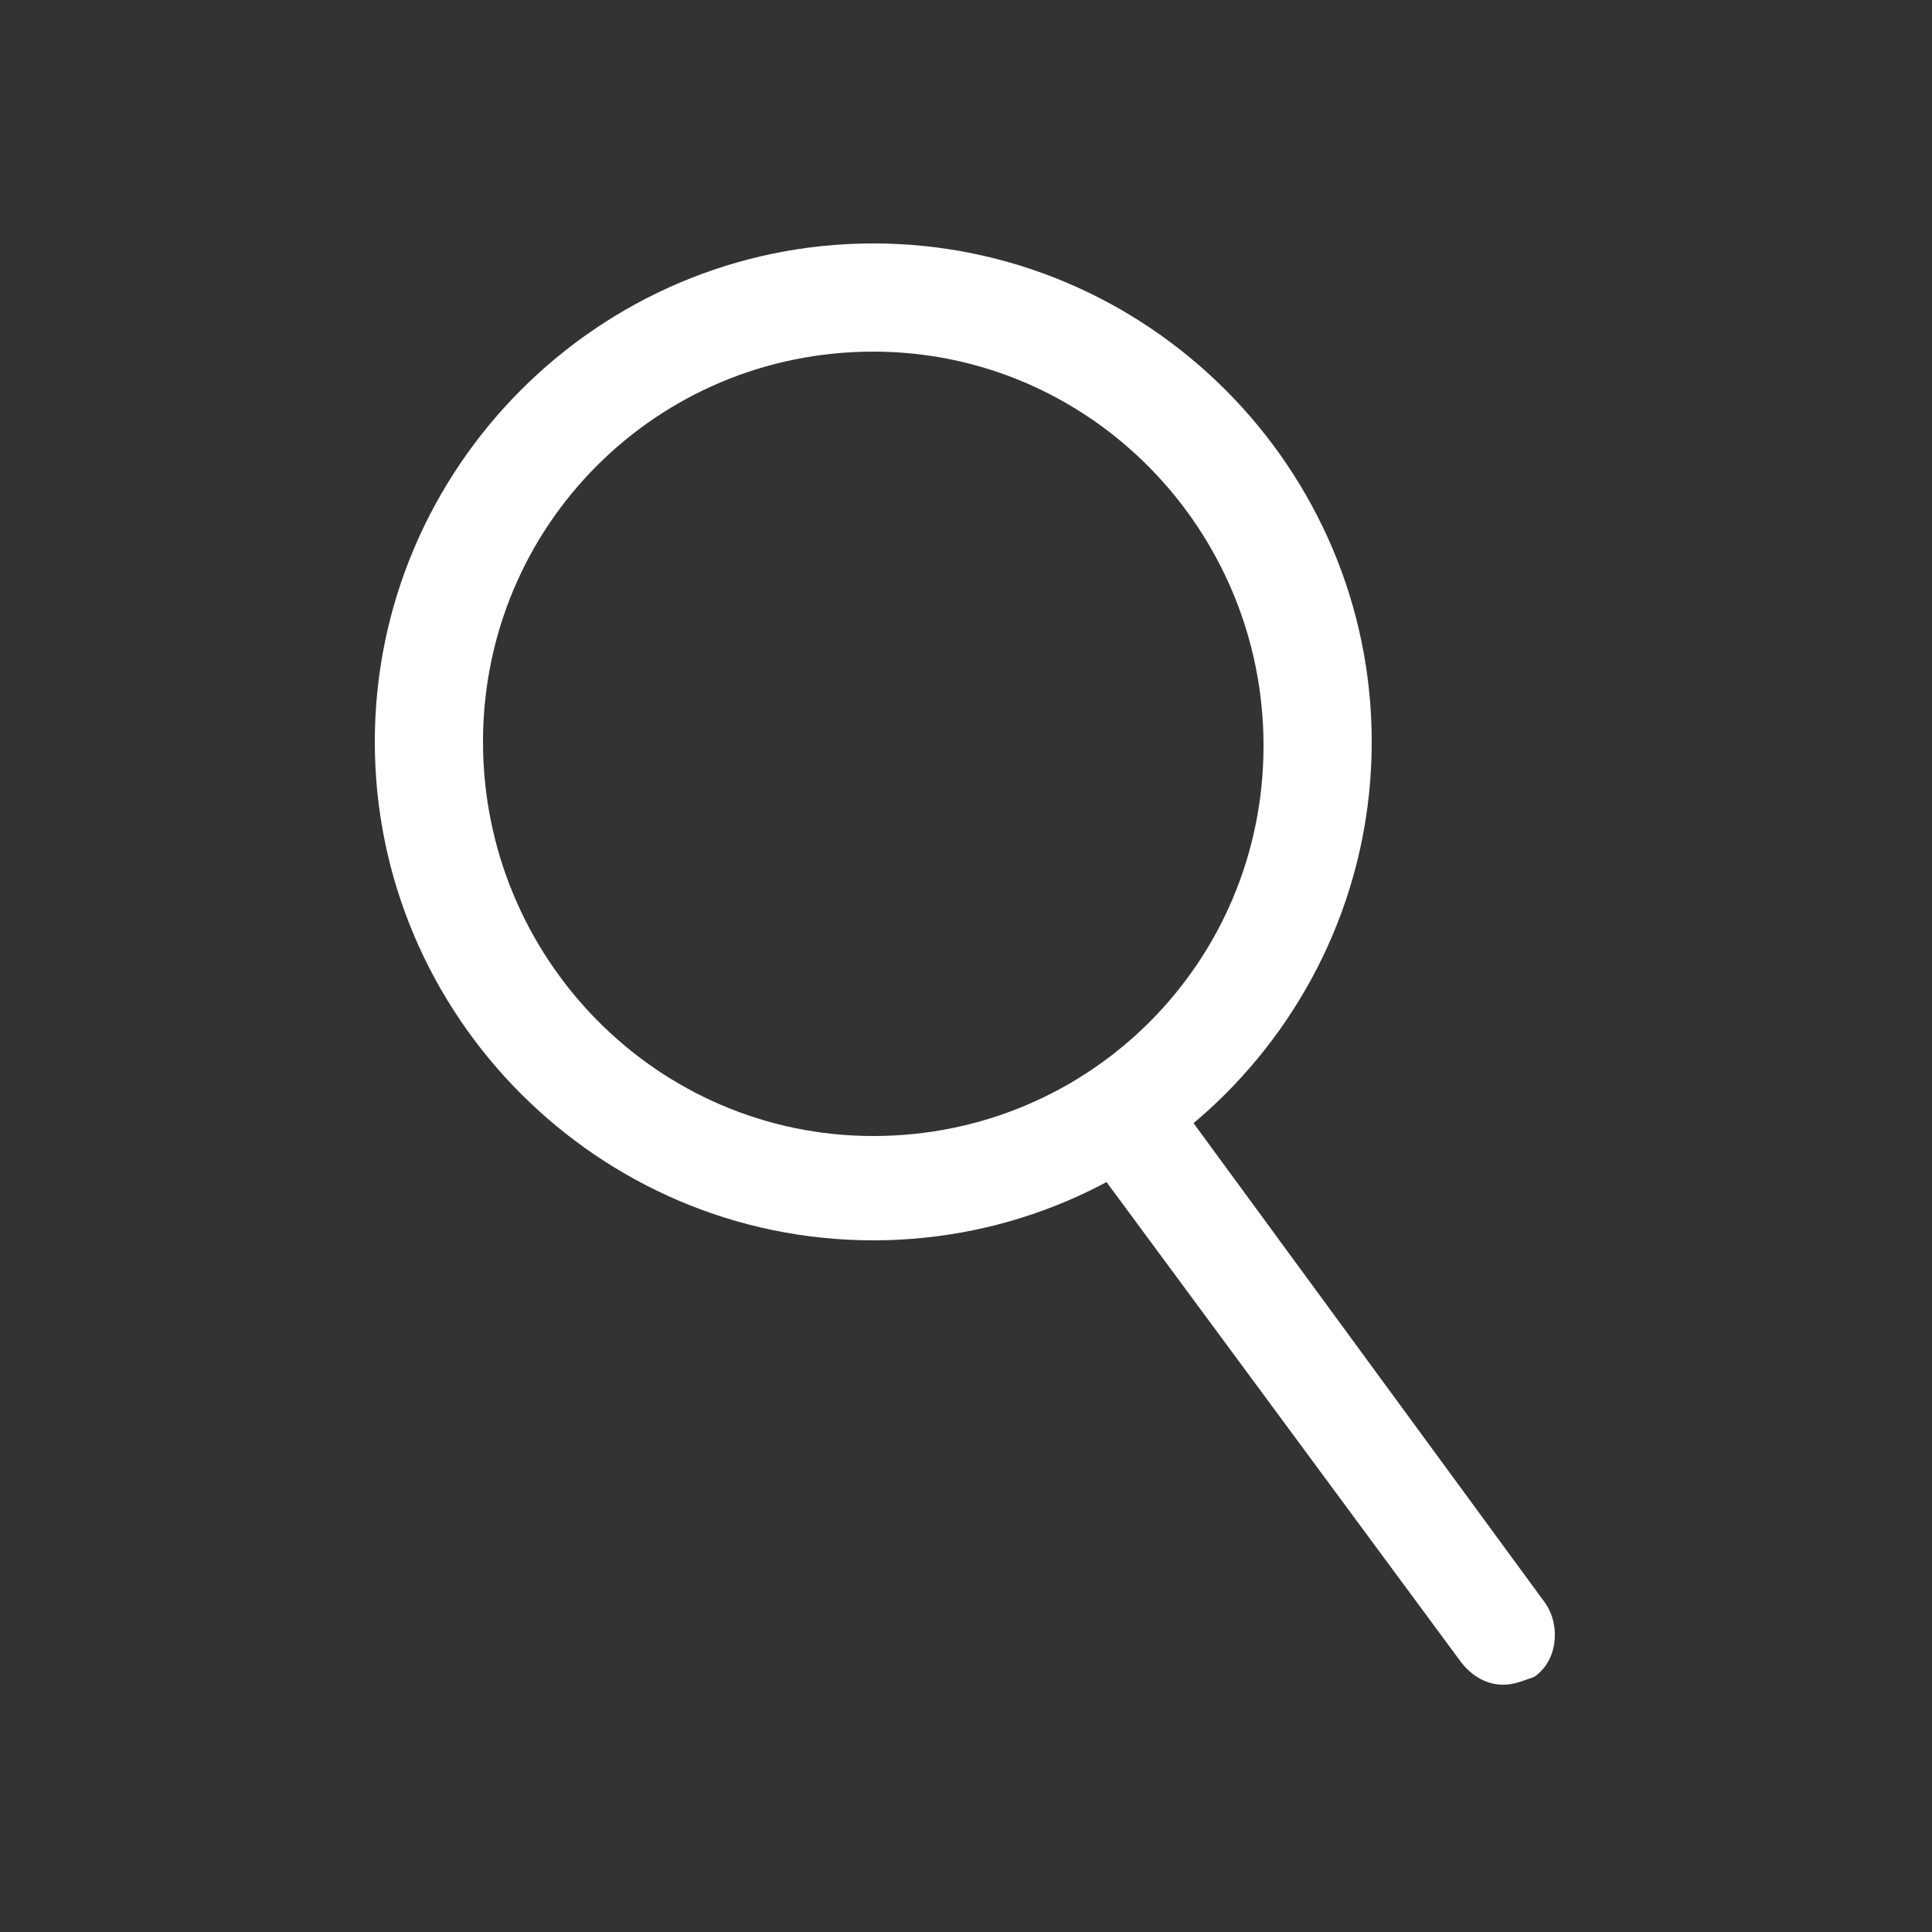 <?xml version="1.0" encoding="utf-8"?>
<!-- Generator: Adobe Illustrator 22.0.0, SVG Export Plug-In . SVG Version: 6.00 Build 0)  -->
<svg version="1.1" id="Layer_1" xmlns="http://www.w3.org/2000/svg" xmlns:xlink="http://www.w3.org/1999/xlink" x="0px" y="0px"
	 viewBox="0 0 50 50" style="enable-background:new 0 0 50 50;" xml:space="preserve">
<rect x="0" y="0" width="50" height="50" fill="#333333" stroke="none"/>
<style type="text/css">
	.st0{fill:#FFFFFF;}
</style>
<g>
	<path class="st0" d="M38.9,43.6c-0.4,0-0.8-0.2-1.1-0.6L28.2,30c-0.4-0.6-0.3-1.5,0.3-1.9c0.6-0.4,1.5-0.3,1.9,0.3L40,41.5
		c0.4,0.6,0.3,1.5-0.3,1.9C39.4,43.5,39.2,43.6,38.9,43.6z"/>
	<path class="st0" d="M22.6,32.1c-7.1,0-12.9-5.8-12.9-12.9c0-7.1,5.8-12.9,12.9-12.9c7.1,0,12.9,5.8,12.9,12.9
		C35.5,26.3,29.7,32.1,22.6,32.1z M22.6,9.1c-5.6,0-10.1,4.5-10.1,10.1S17,29.4,22.6,29.4s10.1-4.5,10.1-10.1S28.2,9.1,22.6,9.1z"/>
</g>
</svg>
